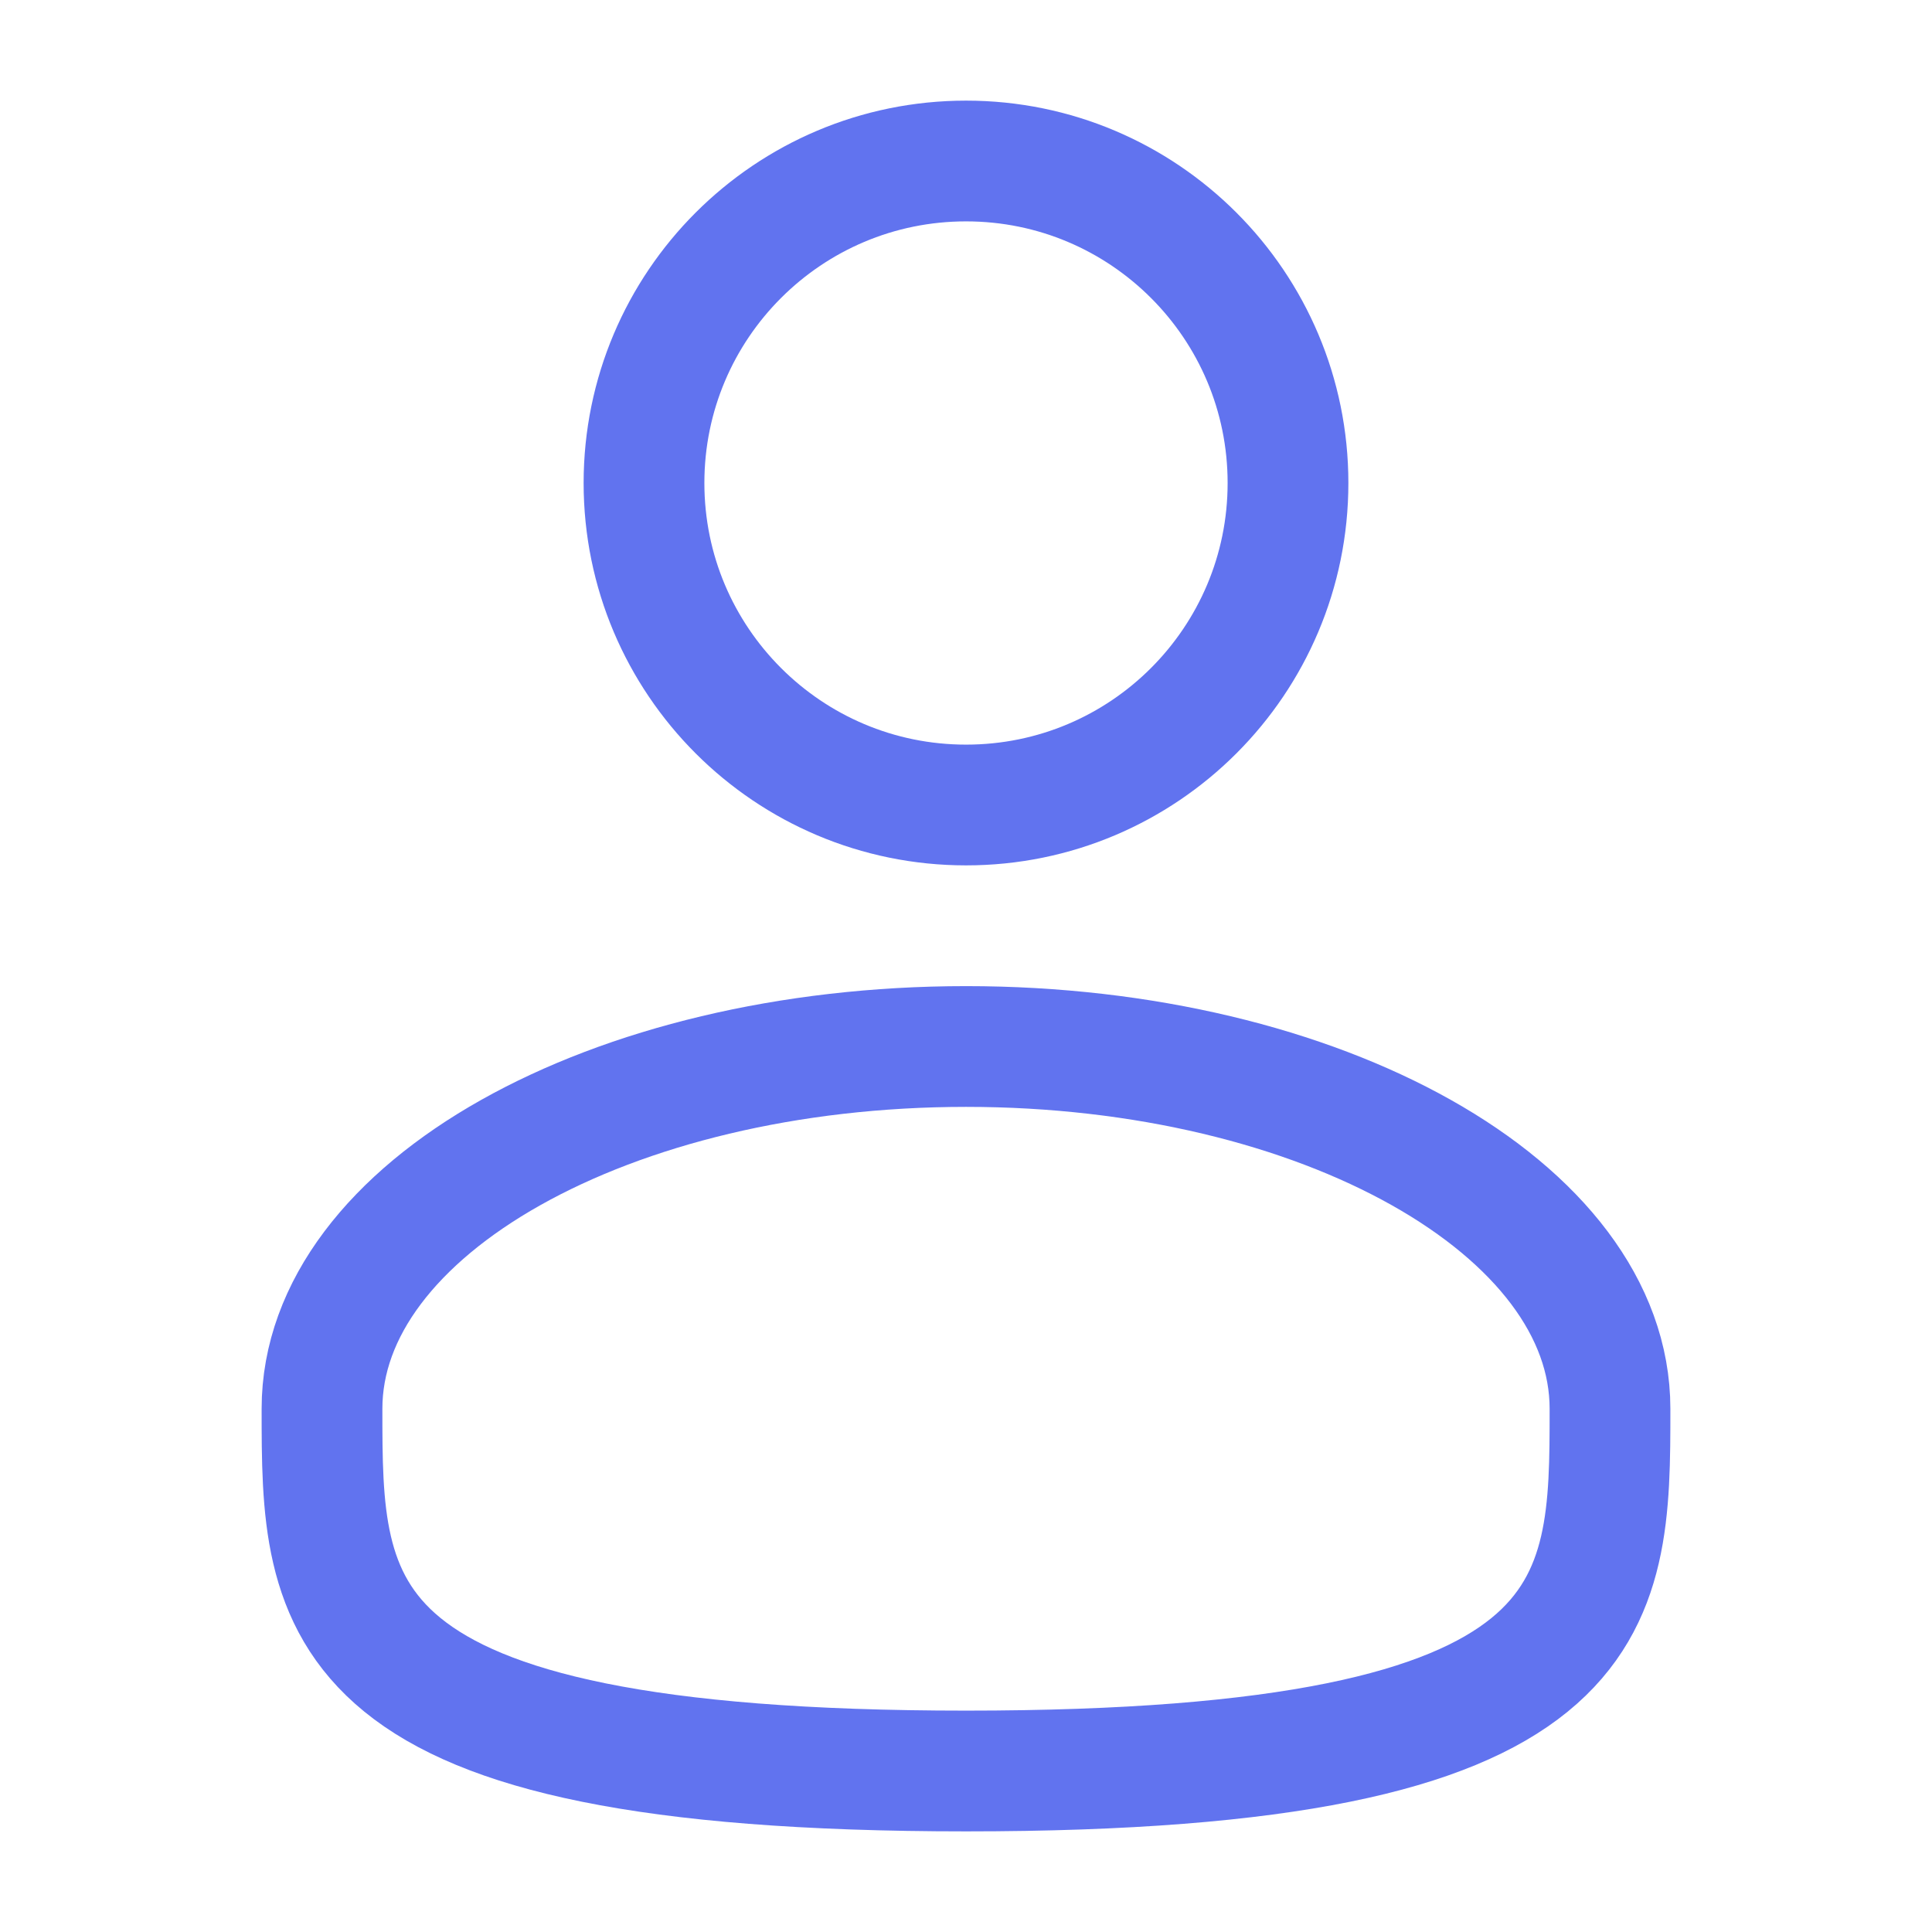 <?xml version="1.0" encoding="UTF-8"?> <svg xmlns="http://www.w3.org/2000/svg" width="24" height="24" viewBox="0 0 24 24" fill="none"><path d="M12.001 10C14.21 10 16 8.209 16 6C16 3.791 14.21 2 12.001 2C9.791 2 8 3.791 8 6C8 8.209 9.791 10 12.001 10Z" stroke="#6173EF" stroke-width="1.5"></path><path d="M20 17.5C20 19.985 20 22 12.001 22C4 22 4 19.985 4 17.5C4 15.015 7.582 13 12.001 13C16.419 13 20 15.015 20 17.5Z" stroke="#6173EF" stroke-width="1.5"></path></svg> 